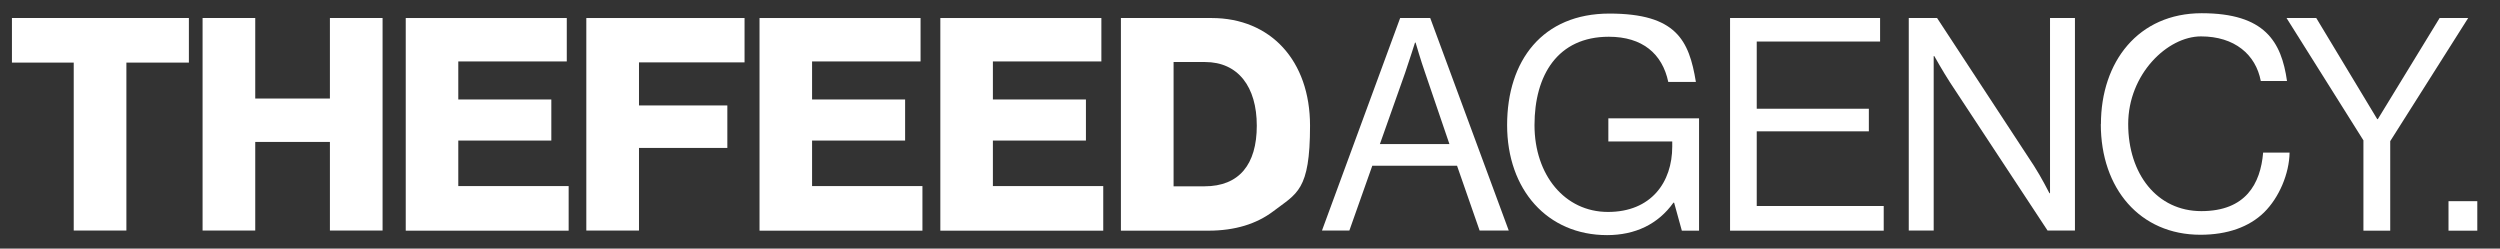 <?xml version="1.0" encoding="UTF-8"?>
<svg id="Layer_1" xmlns="http://www.w3.org/2000/svg" version="1.1" viewBox="0 0 2136.2 212.4">
  <rect x="0" y="0" width="2136.2" height="212.4" fill="#333333" stroke="none"/>
  <!-- Generator: Adobe Illustrator 29.2.0, SVG Export Plug-In . SVG Version: 2.1.0 Build 108)  -->
  <defs>
    <style>
      .st0 {
        fill: #fff;
      }
    </style>
  </defs>
  <path class="st0" d="M63,53.5H10.2V15.4h151.2v38.1h-53.4v143.5h-45V53.5Z"/>
  <path class="st0" d="M173.1,15.4h45v68.8h63.8V15.4h45v181.6h-45v-75.7h-63.8v75.7h-45V15.4Z"/>
  <path class="st0" d="M346.6,15.4h137.7v37.1h-92.7v32.5h79.5v35.1h-79.5v38.9h94.3v38.1h-139.2V15.4Z"/>
  <path class="st0" d="M501,15.4h135.2v37.9h-90.2v36.8h75.5v36.3h-75.5v70.6h-45V15.4Z"/>
  <path class="st0" d="M648.9,15.4h137.7v37.1h-92.7v32.5h79.5v35.1h-79.5v38.9h94.3v38.1h-139.2V15.4Z"/>
  <path class="st0" d="M803.4,15.4h137.7v37.1h-92.7v32.5h79.5v35.1h-79.5v38.9h94.3v38.1h-139.2V15.4Z"/>
  <path class="st0" d="M957.8,15.4h77.5c50.3,0,84.1,36.3,84.1,92s-11.2,57.7-31.5,73.2c-14.2,10.7-32.5,16.5-55.4,16.5h-74.7V15.4ZM1029.2,159.2c29.5,0,44.7-18.5,44.7-51.8s-16-54.4-44.2-54.4h-26.9v106.2h26.4Z"/>
  <path class="st0" d="M1196.4,15.4h25.7l67.1,181.6h-24.9l-19.3-55.4h-72.4l-19.6,55.4h-23.4l66.8-181.6ZM1179.1,123.1h59.4l-20.8-61c-3.6-10.2-8.1-25.7-8.1-25.7h-.5s-4.8,15.2-8.4,25.7l-21.6,61Z"/>
  <path class="st0" d="M1430.4,173.2h-.5c-13.2,18.5-32.8,27.7-56.7,27.7-51.1,0-85.4-38.9-85.4-94s30.2-95.3,87.4-95.3,68.1,22.9,73.9,58.4h-23.6c-5.1-24.1-22.1-38.6-50.8-38.6-43.7,0-63.5,32.8-63.5,75.5s25.9,74.2,62.8,74.2,54.9-25.4,54.9-55.9v-4.3h-54.6v-19.8h77.5v96h-14.7l-6.6-23.9Z"/>
  <path class="st0" d="M1478.2,15.4h128.3v20.1h-105.4v57.4h95.8v19.3h-95.8v63.8h108.5v21.1h-131.3V15.4Z"/>
  <path class="st0" d="M1631.1,15.4h24.1l82.8,126.3c6.1,9.4,13.2,23.4,13.2,23.4h.5V15.4h21.3v181.6h-23.4l-83.3-126.5c-5.8-8.9-13.5-22.6-13.5-22.6h-.5v149.1h-21.3V15.4Z"/>
  <path class="st0" d="M1795.2,106.1c0-53.4,32-94.8,86.1-94.8s68.1,24.4,72.9,57.9h-22.4c-4.3-22.6-22.4-38.1-51.1-38.1s-62.2,32.3-62.2,74.9,24.6,74.4,62.5,74.4,50.6-23.4,52.8-50h22.6c-.3,18-8.9,38.4-21.8,51.1-12.7,12.4-31.2,19.1-54.4,19.1-51.6,0-85.1-39.4-85.1-94.5Z"/>
  <path class="st0" d="M2019.6,120.1l-65.8-104.7h25.4l52.1,86.4h.5l52.8-86.4h24.4l-66.6,105.2v76.5h-22.9v-77Z"/>
  <path class="st0" d="M2092.2,171.9h24.6v25.2h-24.6v-25.2Z"/>
</svg>